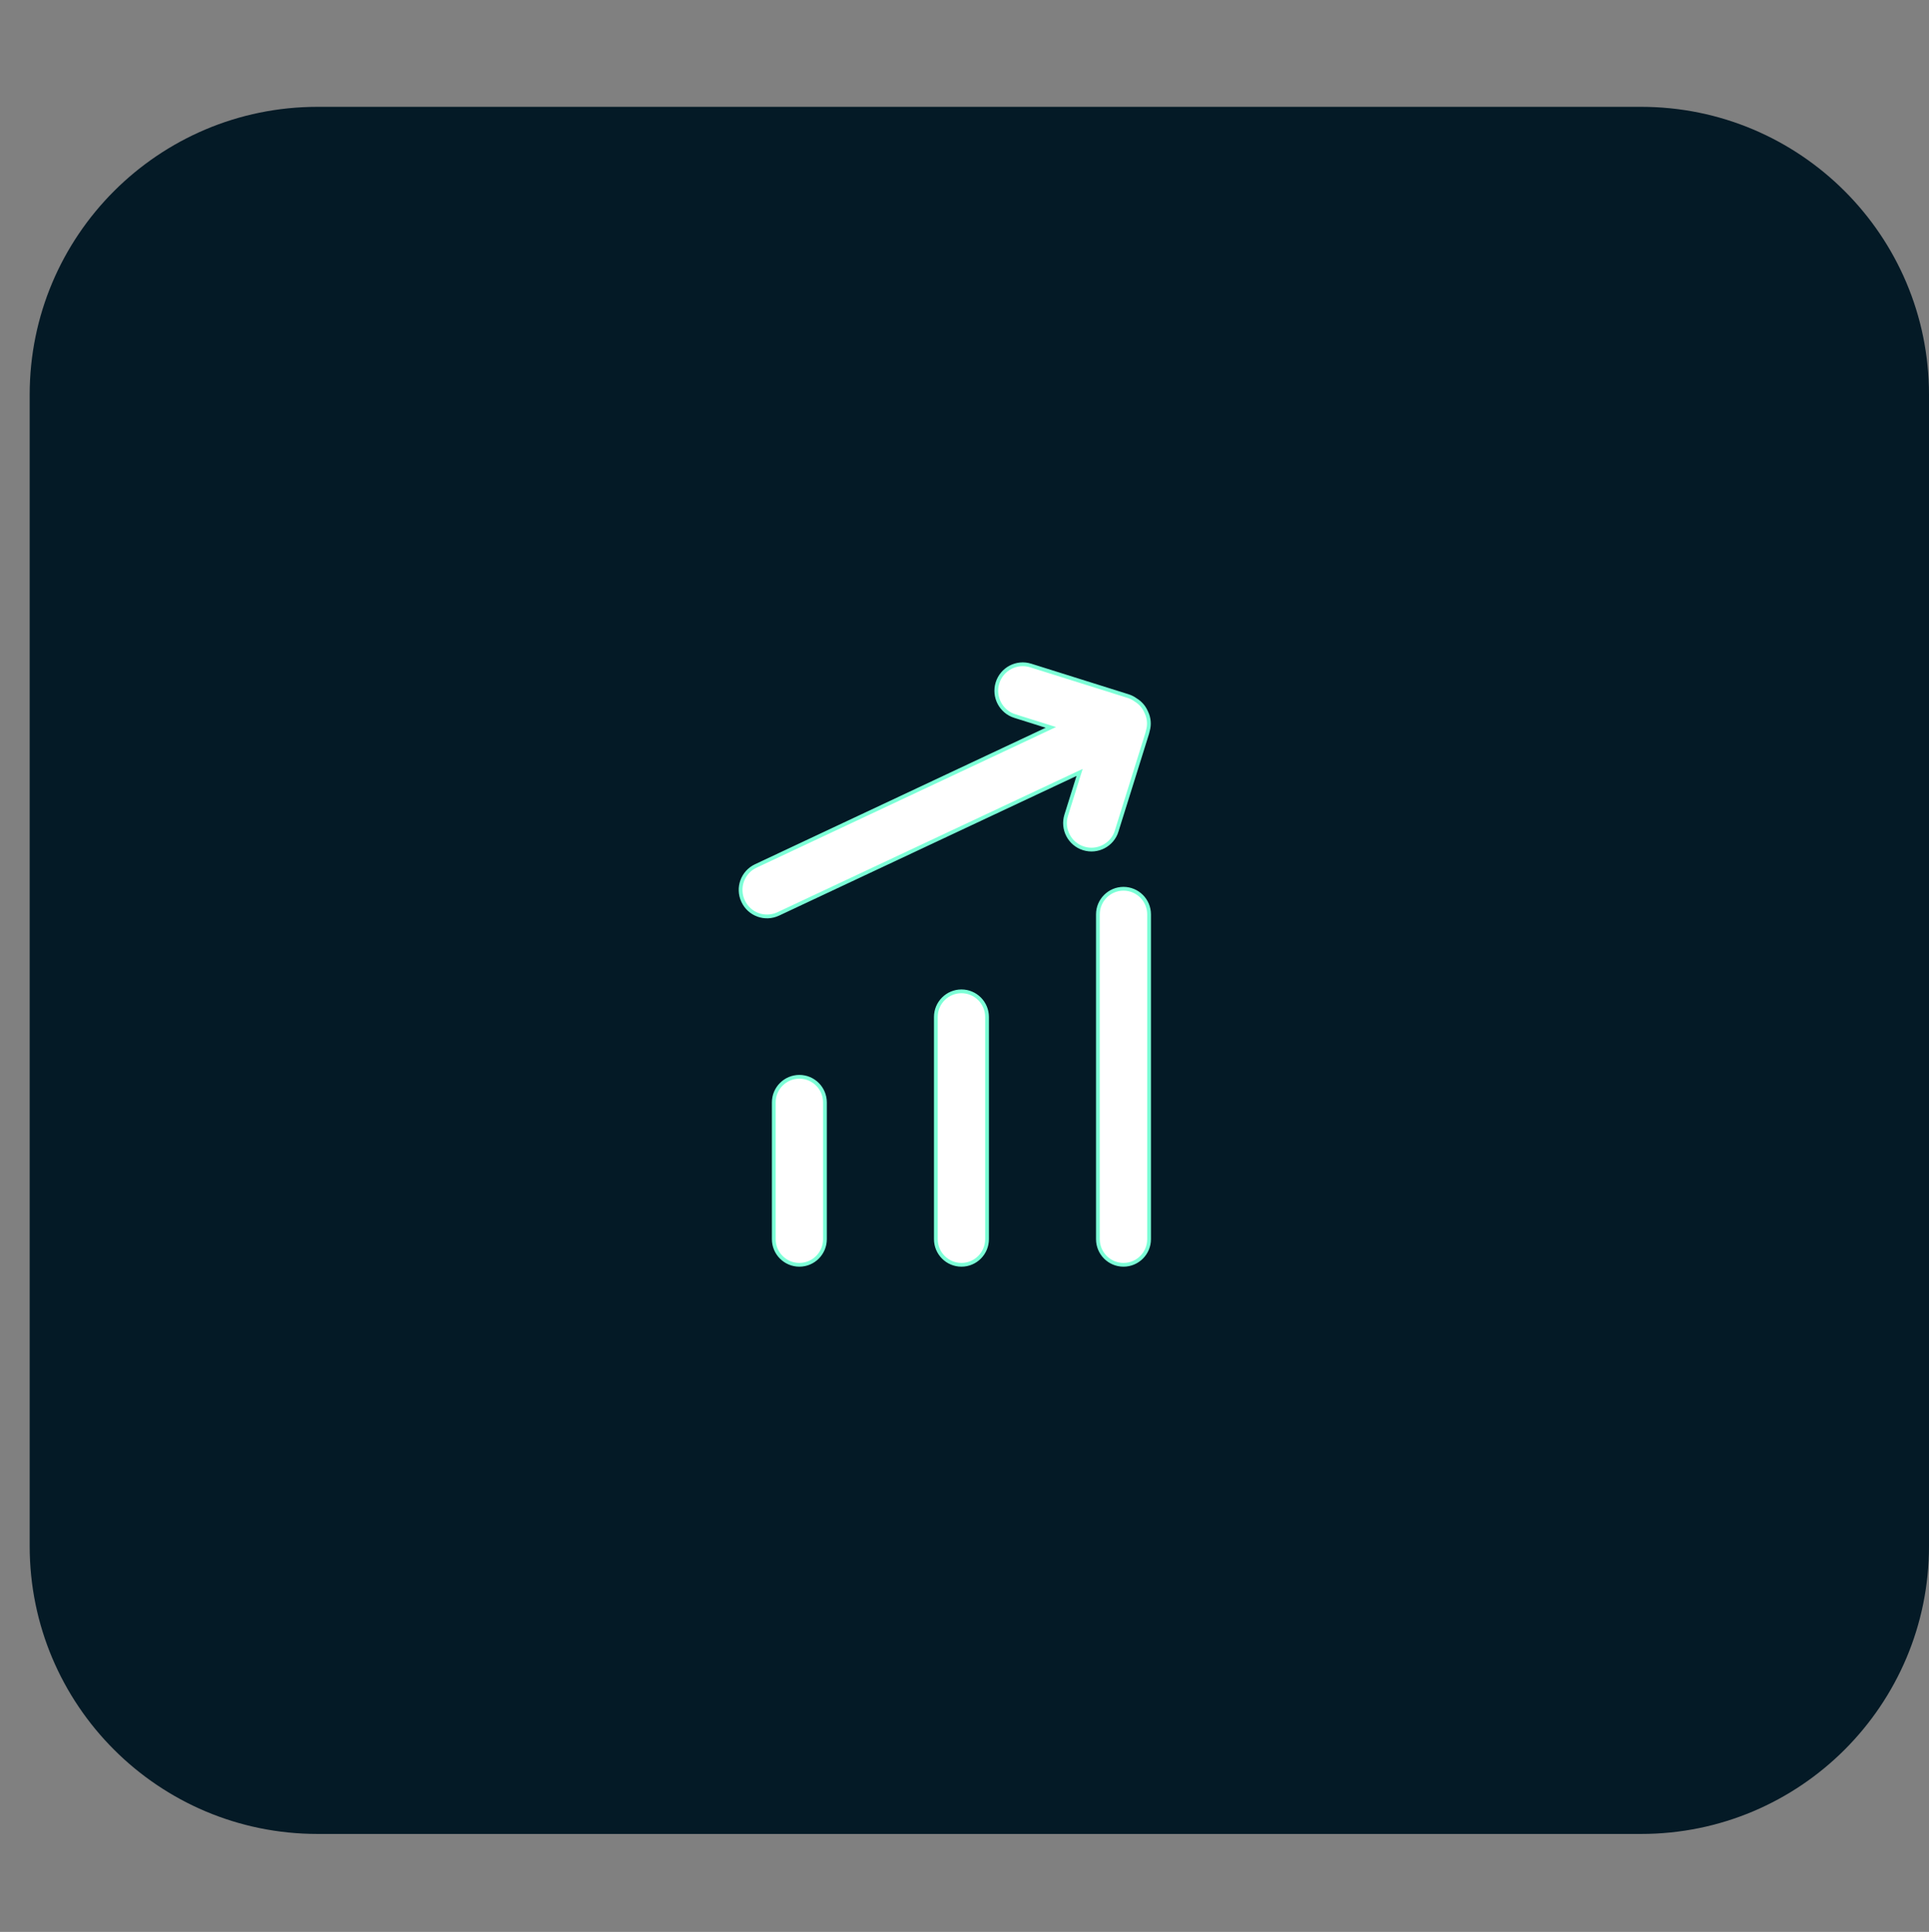 <svg width="650" height="651" xmlns="http://www.w3.org/2000/svg" xmlns:xlink="http://www.w3.org/1999/xlink" xml:space="preserve" overflow="hidden"><rect width="100%" height="100%" fill="#808080" stroke="none"/><g transform="translate(-2120 -205)"><path d="M2130 338.002C2130 284.429 2173.43 241 2227 241L2673 241C2726.57 241 2770 284.429 2770 338.002L2770 725.998C2770 779.571 2726.57 823 2673 823L2227 823C2173.43 823 2130 779.571 2130 725.998Z" fill="#041A26" fill-rule="evenodd"/><path d="M269.356 362.134C264.596 362.134 260.736 365.993 260.736 370.754L260.736 416.736C260.736 421.497 264.596 425.356 269.356 425.356 274.117 425.356 277.977 421.497 277.977 416.736L277.977 370.754C277.977 365.993 274.117 362.134 269.356 362.134Z" stroke="#7DFFD7" stroke-width="1.269" fill="#FFFFFF" transform="matrix(1 0 0 1.002 2120 205)"/><path d="M323.972 333.392C319.211 333.392 315.352 337.251 315.352 342.012L315.352 416.736C315.352 421.497 319.211 425.356 323.972 425.356 328.732 425.356 332.592 421.497 332.592 416.736L332.592 342.012C332.592 337.251 328.732 333.392 323.972 333.392Z" stroke="#7DFFD7" stroke-width="1.269" fill="#FFFFFF" transform="matrix(1 0 0 1.002 2120 205)"/><path d="M378.574 298.898C373.814 298.898 369.954 302.758 369.954 307.519L369.954 416.736C369.954 421.497 373.814 425.356 378.574 425.356 383.335 425.356 387.194 421.497 387.194 416.736L387.194 307.519C387.194 302.758 383.335 298.898 378.574 298.898Z" stroke="#7DFFD7" stroke-width="1.269" fill="#FFFFFF" transform="matrix(1 0 0 1.002 2120 205)"/><path d="M376.276 279.462 386.56 246.657C386.661 246.327 386.737 246.01 386.801 245.68 387.347 243.75 387.232 241.63 386.318 239.675L386.077 239.154C385.315 237.517 384.097 236.247 382.662 235.384 381.9 234.825 381.037 234.381 380.098 234.089L347.293 223.806C342.596 222.333 337.594 224.948 336.121 229.646L336.121 229.646C334.648 234.343 337.264 239.345 341.961 240.817L354.098 244.626 254.693 291.218C250.212 293.313 248.308 298.594 250.402 303.063 252.497 307.544 257.778 309.448 262.247 307.354L363.784 259.772 359.277 274.143C357.805 278.84 360.42 283.842 365.117 285.314L365.117 285.314C369.814 286.787 374.816 284.172 376.289 279.475Z" stroke="#7DFFD7" stroke-width="1.269" fill="#FFFFFF" transform="matrix(1 0 0 1.002 2120 205)"/></g></svg>
